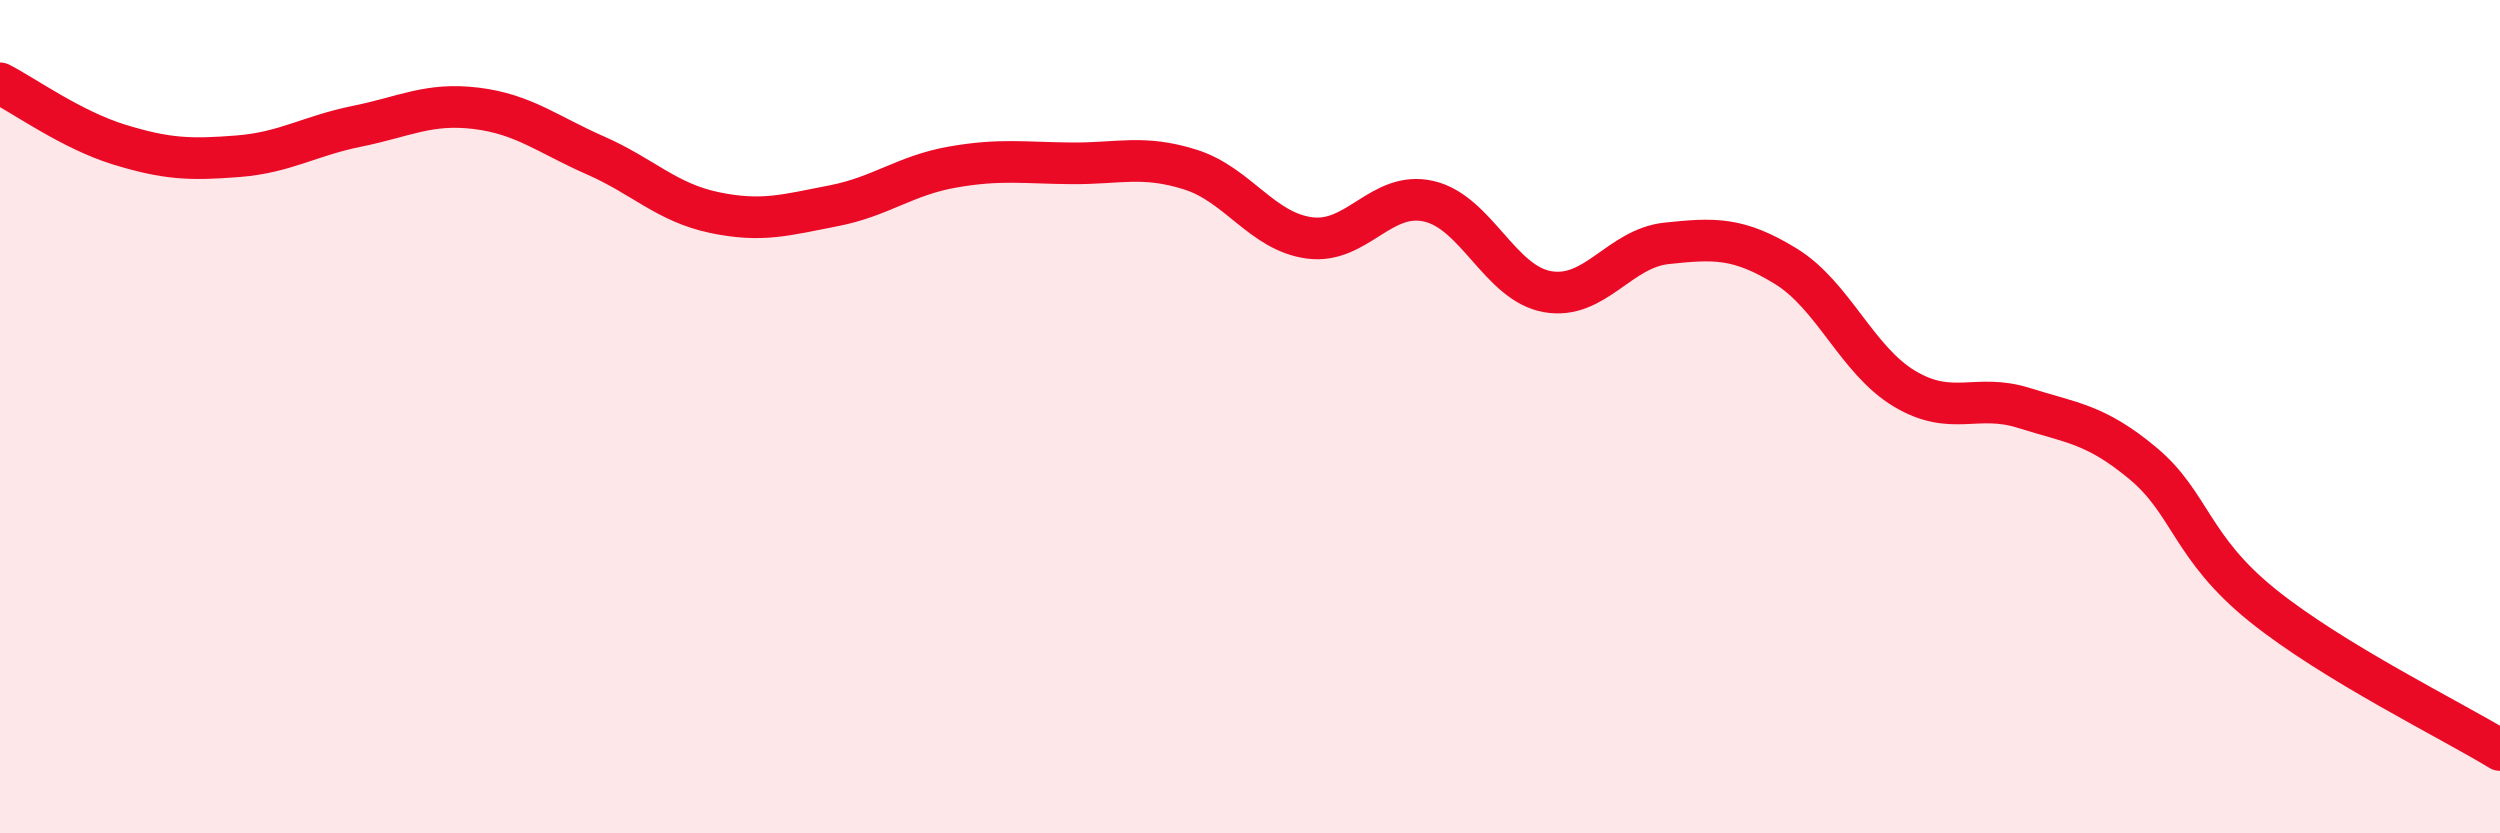 
    <svg width="60" height="20" viewBox="0 0 60 20" xmlns="http://www.w3.org/2000/svg">
      <path
        d="M 0,2 C 0.57,2.29 1.72,3.12 2.86,3.47 C 4,3.82 4.57,3.84 5.71,3.75 C 6.85,3.66 7.43,3.26 8.57,3.03 C 9.71,2.8 10.29,2.46 11.43,2.6 C 12.57,2.74 13.15,3.23 14.29,3.73 C 15.43,4.23 16,4.86 17.14,5.1 C 18.28,5.34 18.86,5.16 20,4.94 C 21.14,4.72 21.72,4.21 22.86,4.01 C 24,3.81 24.57,3.91 25.71,3.92 C 26.85,3.93 27.43,3.71 28.57,4.07 C 29.71,4.43 30.29,5.56 31.43,5.71 C 32.57,5.86 33.15,4.57 34.29,4.83 C 35.43,5.09 36,6.8 37.14,7 C 38.28,7.2 38.86,5.96 40,5.84 C 41.14,5.72 41.72,5.69 42.86,6.39 C 44,7.09 44.57,8.65 45.71,9.33 C 46.85,10.01 47.43,9.43 48.57,9.79 C 49.71,10.15 50.29,10.17 51.43,11.12 C 52.57,12.07 52.58,13.14 54.29,14.52 C 56,15.9 58.86,17.3 60,18L60 20L0 20Z"
        fill="#EB0A25"
        opacity="0.1"
        stroke-linecap="round"
        stroke-linejoin="round"
      />
      <path
        d="M 0,2 C 0.57,2.29 1.72,3.12 2.86,3.47 C 4,3.82 4.57,3.84 5.71,3.75 C 6.85,3.66 7.43,3.26 8.57,3.03 C 9.71,2.8 10.29,2.46 11.43,2.6 C 12.57,2.74 13.15,3.23 14.29,3.73 C 15.43,4.23 16,4.86 17.14,5.1 C 18.28,5.34 18.86,5.16 20,4.94 C 21.14,4.72 21.72,4.21 22.86,4.01 C 24,3.81 24.57,3.91 25.71,3.92 C 26.85,3.93 27.43,3.71 28.57,4.07 C 29.71,4.43 30.29,5.56 31.43,5.71 C 32.57,5.86 33.15,4.57 34.29,4.83 C 35.43,5.09 36,6.8 37.14,7 C 38.28,7.2 38.86,5.96 40,5.84 C 41.14,5.72 41.72,5.69 42.86,6.39 C 44,7.09 44.57,8.65 45.71,9.33 C 46.85,10.01 47.43,9.43 48.57,9.79 C 49.71,10.15 50.29,10.17 51.43,11.12 C 52.57,12.07 52.58,13.14 54.29,14.52 C 56,15.9 58.86,17.3 60,18"
        stroke="#EB0A25"
        stroke-width="1"
        fill="none"
        stroke-linecap="round"
        stroke-linejoin="round"
      />
    </svg>
  